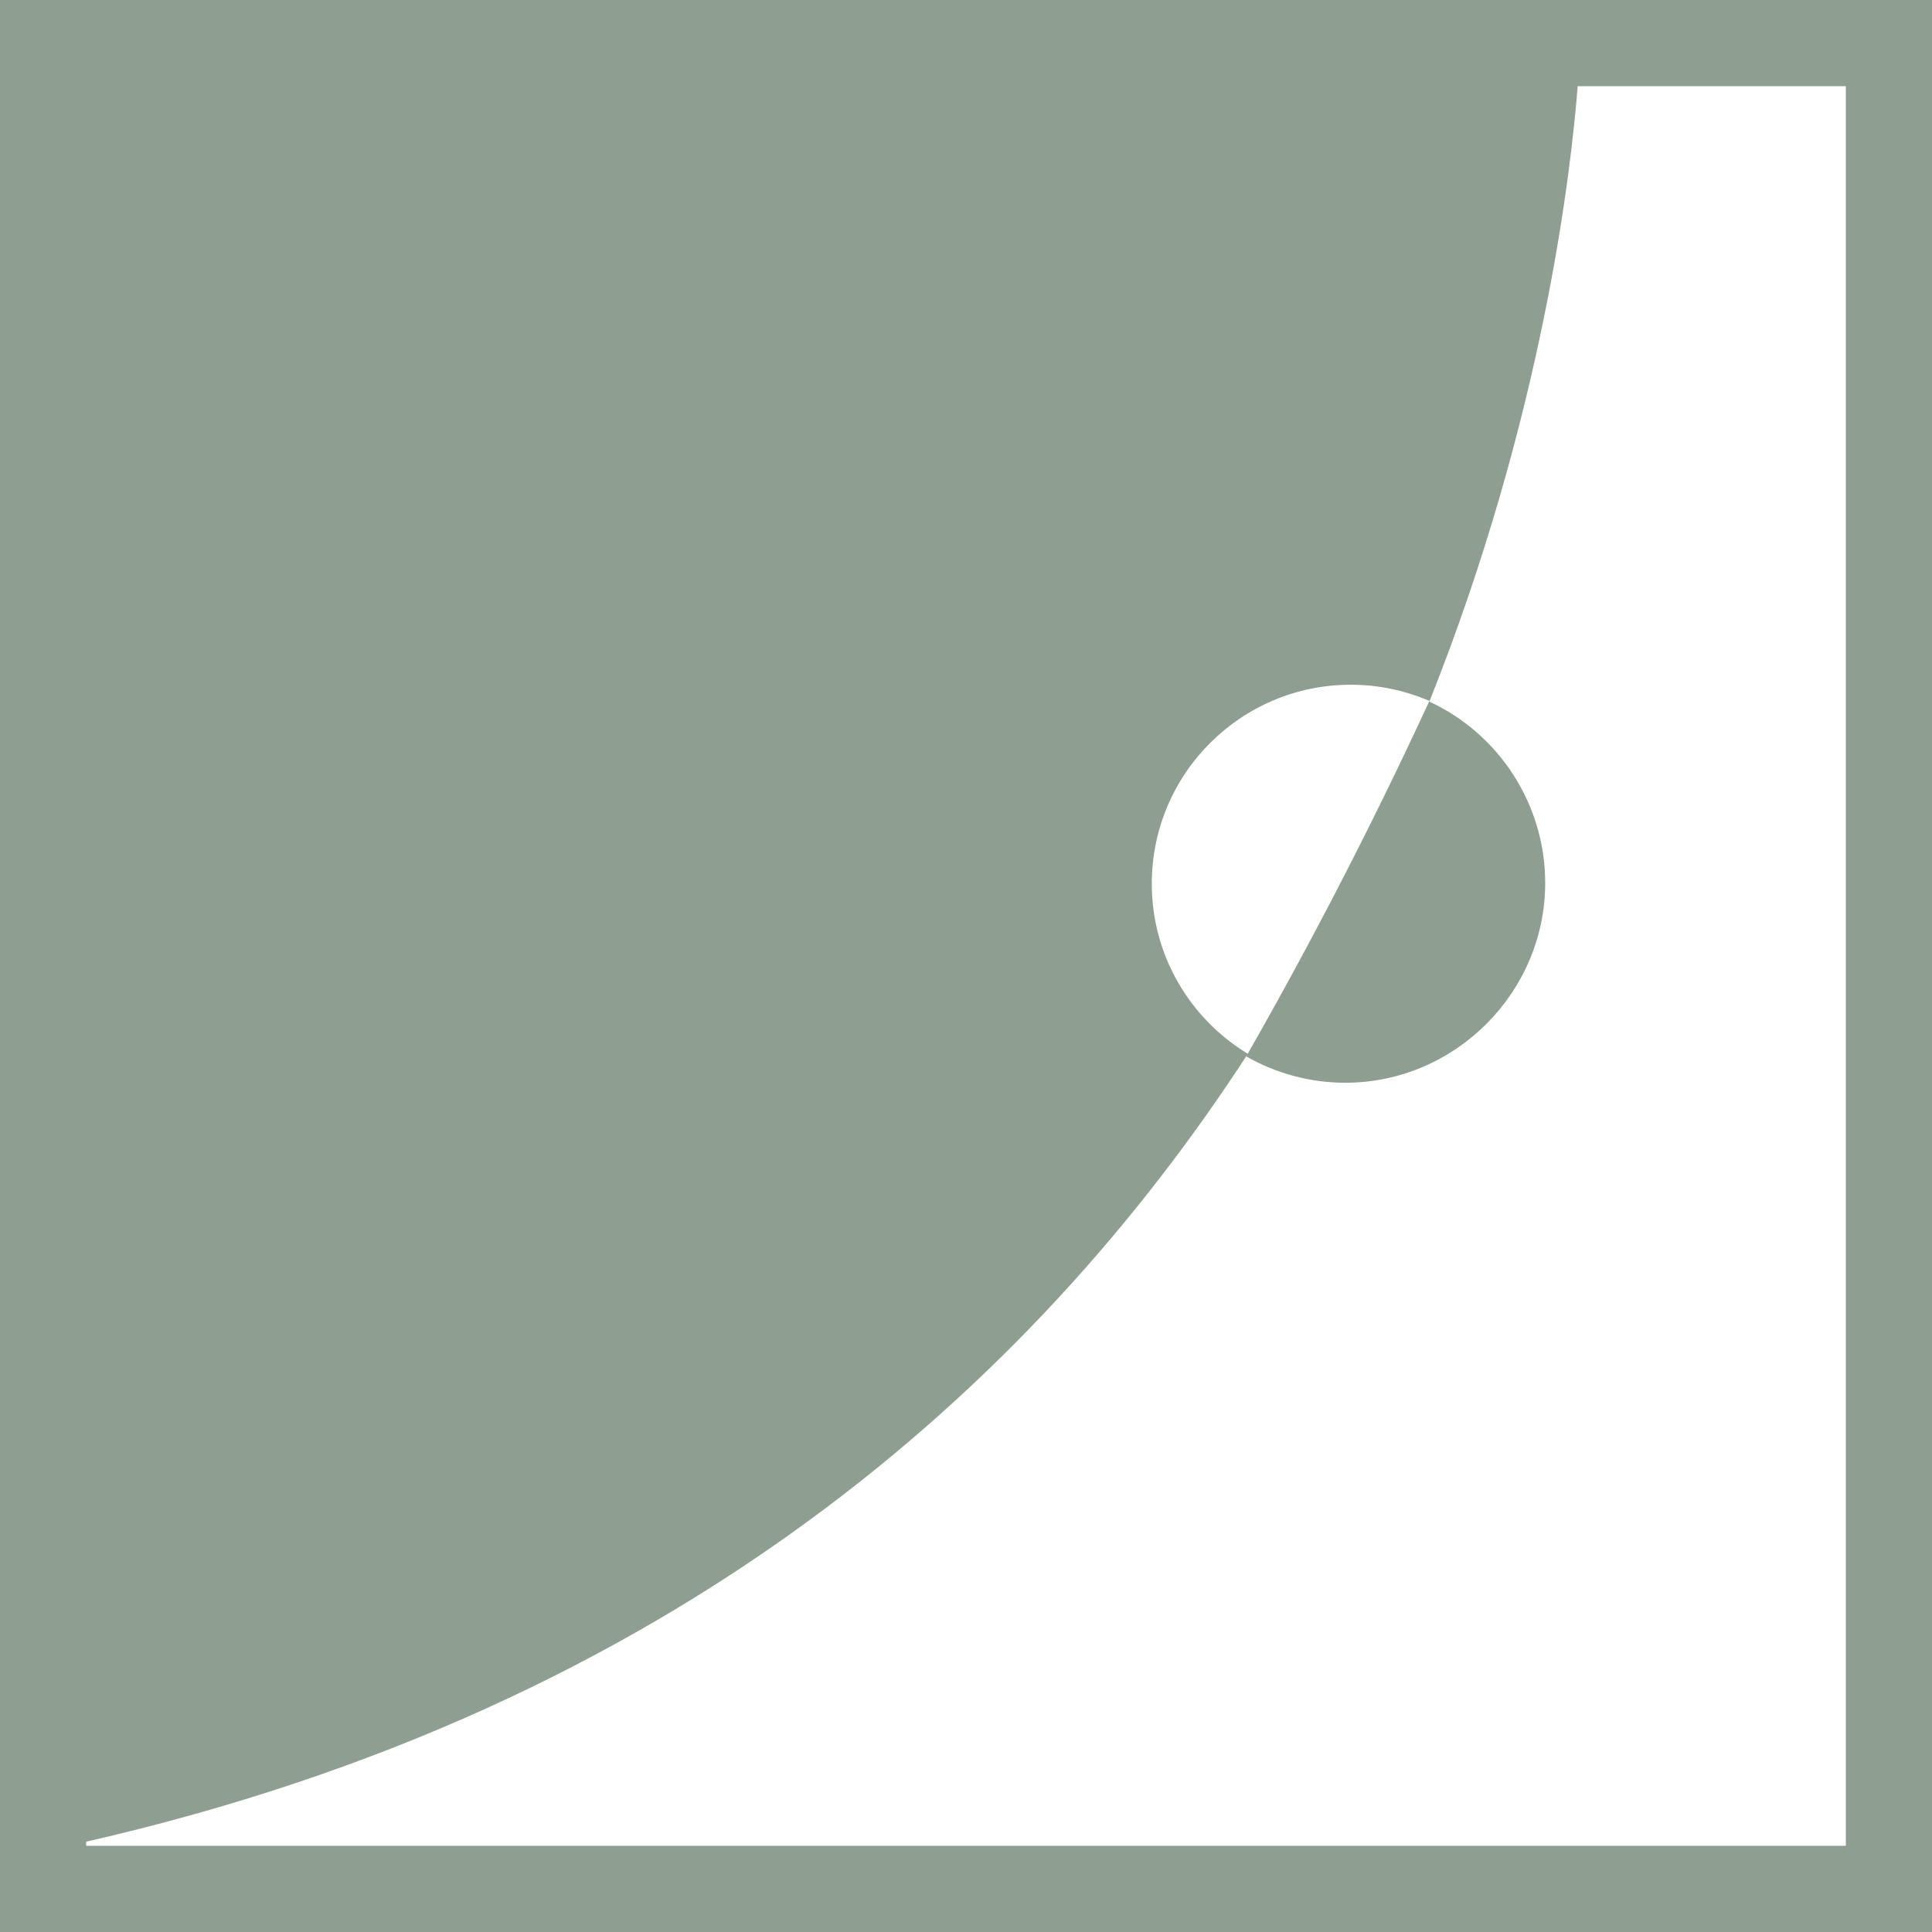 <?xml version="1.0" encoding="UTF-8"?><svg id="Layer_2" xmlns="http://www.w3.org/2000/svg" viewBox="0 0 201.74 201.74"><defs><style>.cls-1{fill:#8e9f91;}</style></defs><g id="Layer_1-2"><g><path class="cls-1" d="M149.23,73.25h0c7.37,3.41,12.12,10.82,12.12,18.94,0,11.45-9.42,20.87-20.87,20.87-3.63,0-7.2-.95-10.35-2.75h0c6.9-12.07,13.27-24.44,19.1-37.06Z"/><path class="cls-1" d="M0,0V201.74H201.74V0H0ZM192.74,192.74H9v-.43c61.47-14.04,98.72-47.5,121.3-82.27-6-3.64-10.03-10.22-10.03-17.76,0-11.48,9.31-20.78,20.78-20.78,2.92,0,5.7,.61,8.23,1.7,11.86-29.74,14.78-55.41,15.46-64.2h28V192.74Z"/></g></g></svg>